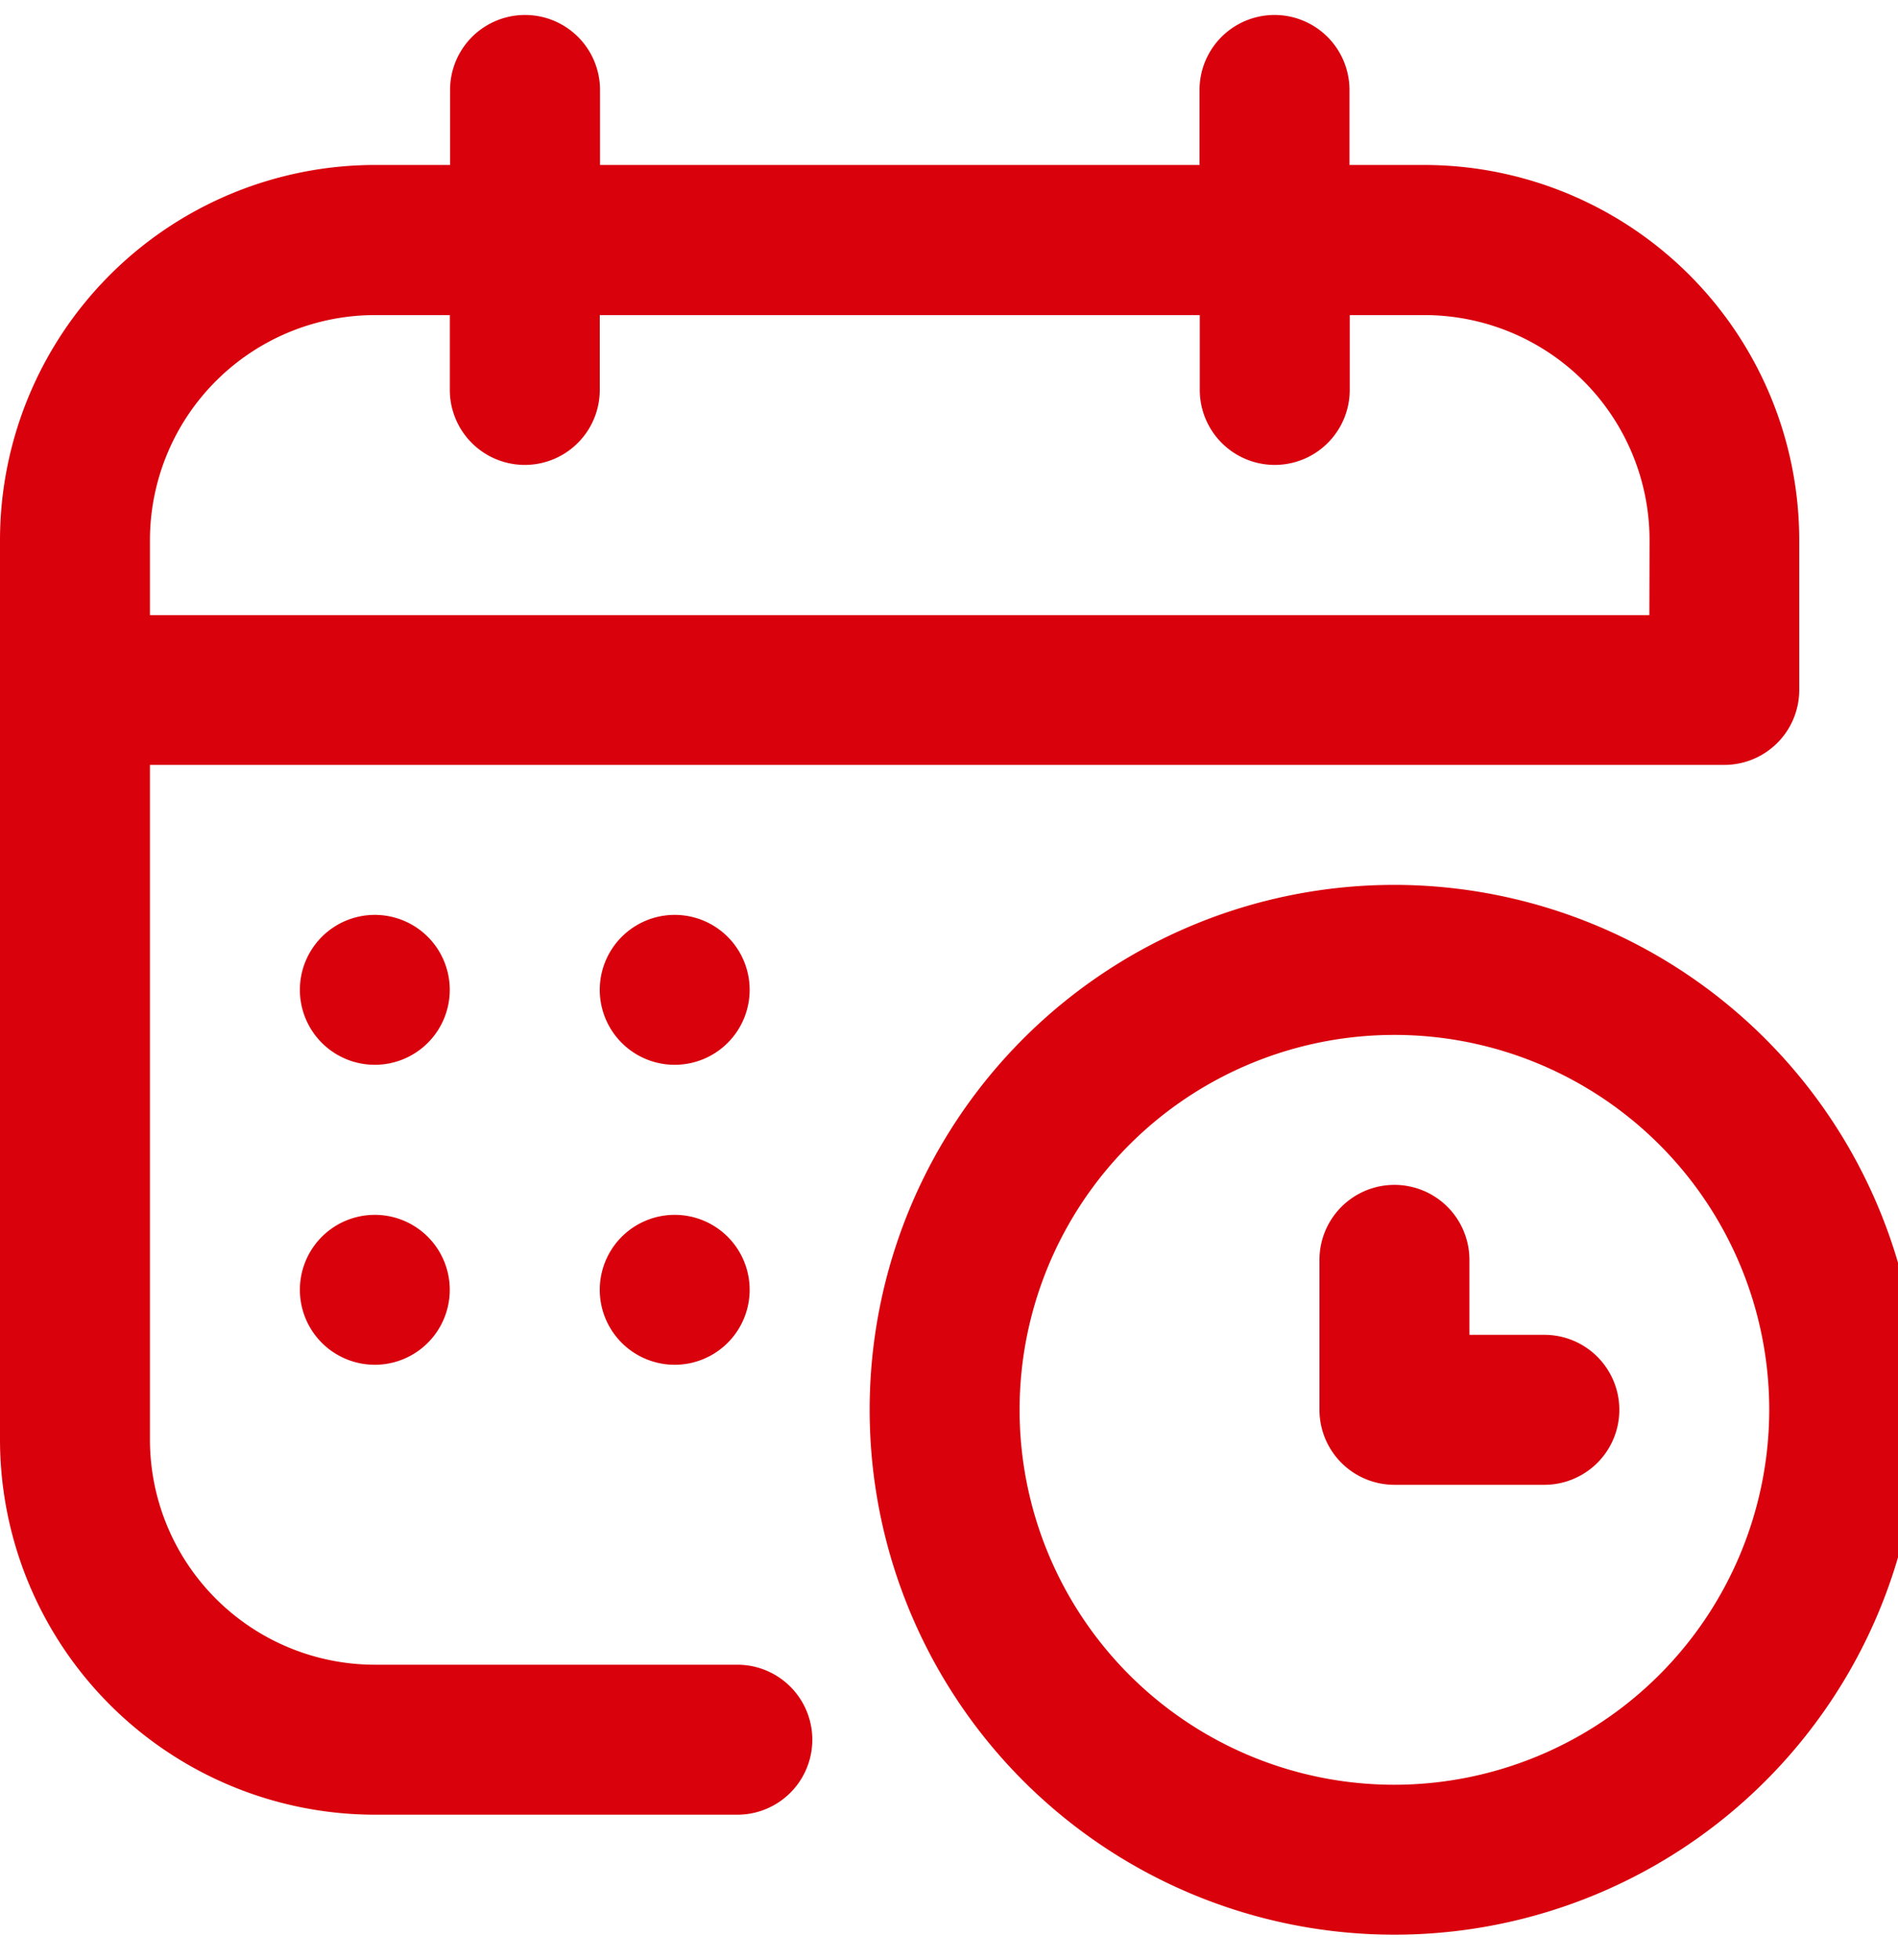 <svg xmlns="http://www.w3.org/2000/svg" xmlns:xlink="http://www.w3.org/1999/xlink" width="31" height="32" viewBox="0 0 31 32">
  <defs>
    <clipPath id="clip-path" fill="#D9010C">
      <rect id="Rectangle_36" data-name="Rectangle 36" width="31" height="32" transform="translate(0 -0.245)" fill="#D9010C"/>
    </clipPath>
  </defs>
  <g fill="#D9010C" id="Groupe_29" data-name="Groupe 29" transform="translate(0 0.245)">
    <g fill="#D9010C" id="Groupe_28" data-name="Groupe 28" clip-path="url(#clip-path)">
      <path id="Tracé_53" data-name="Tracé 53" d="M23.265,2.449H22.041V1.224a1.224,1.224,0,0,0-2.449,0V2.449H9.8V1.224a1.224,1.224,0,1,0-2.449,0V2.449H6.122A6.129,6.129,0,0,0,0,8.571V23.265a6.129,6.129,0,0,0,6.122,6.122h5.921a1.224,1.224,0,1,0,0-2.449H6.122a3.678,3.678,0,0,1-3.673-3.673V12.245H28.163a1.224,1.224,0,0,0,1.224-1.224V8.571a6.129,6.129,0,0,0-6.122-6.122M26.939,9.8H2.449V8.571A3.678,3.678,0,0,1,6.122,4.9H7.347V6.122a1.224,1.224,0,0,0,2.449,0V4.9h9.8V6.122a1.224,1.224,0,0,0,2.449,0V4.9h1.224a3.678,3.678,0,0,1,3.673,3.673Z"/>
      <path id="Tracé_54" data-name="Tracé 54" d="M81.224,240A1.224,1.224,0,1,1,80,241.225,1.224,1.224,0,0,1,81.224,240" transform="translate(-75.102 -225.306)"/>
      <path id="Tracé_55" data-name="Tracé 55" d="M161.224,240A1.224,1.224,0,1,1,160,241.225,1.224,1.224,0,0,1,161.224,240" transform="translate(-150.204 -225.306)"/>
      <path id="Tracé_56" data-name="Tracé 56" d="M81.224,320A1.224,1.224,0,1,1,80,321.224,1.224,1.224,0,0,1,81.224,320" transform="translate(-75.102 -300.408)"/>
      <path id="Tracé_57" data-name="Tracé 57" d="M161.224,320A1.224,1.224,0,1,1,160,321.224,1.224,1.224,0,0,1,161.224,320" transform="translate(-150.204 -300.408)"/>
      <path id="Tracé_58" data-name="Tracé 58" d="M240.571,232a8.571,8.571,0,1,0,8.571,8.571A8.581,8.581,0,0,0,240.571,232m0,14.694a6.122,6.122,0,1,1,6.122-6.122,6.129,6.129,0,0,1-6.122,6.122" transform="translate(-217.796 -217.796)"/>
      <path id="Tracé_59" data-name="Tracé 59" d="M355.673,314.449h-1.224v-1.224a1.224,1.224,0,0,0-2.449,0v2.449a1.224,1.224,0,0,0,1.224,1.224h2.449a1.224,1.224,0,1,0,0-2.449" transform="translate(-330.449 -292.898)"/>
    </g>
  </g>
</svg>
